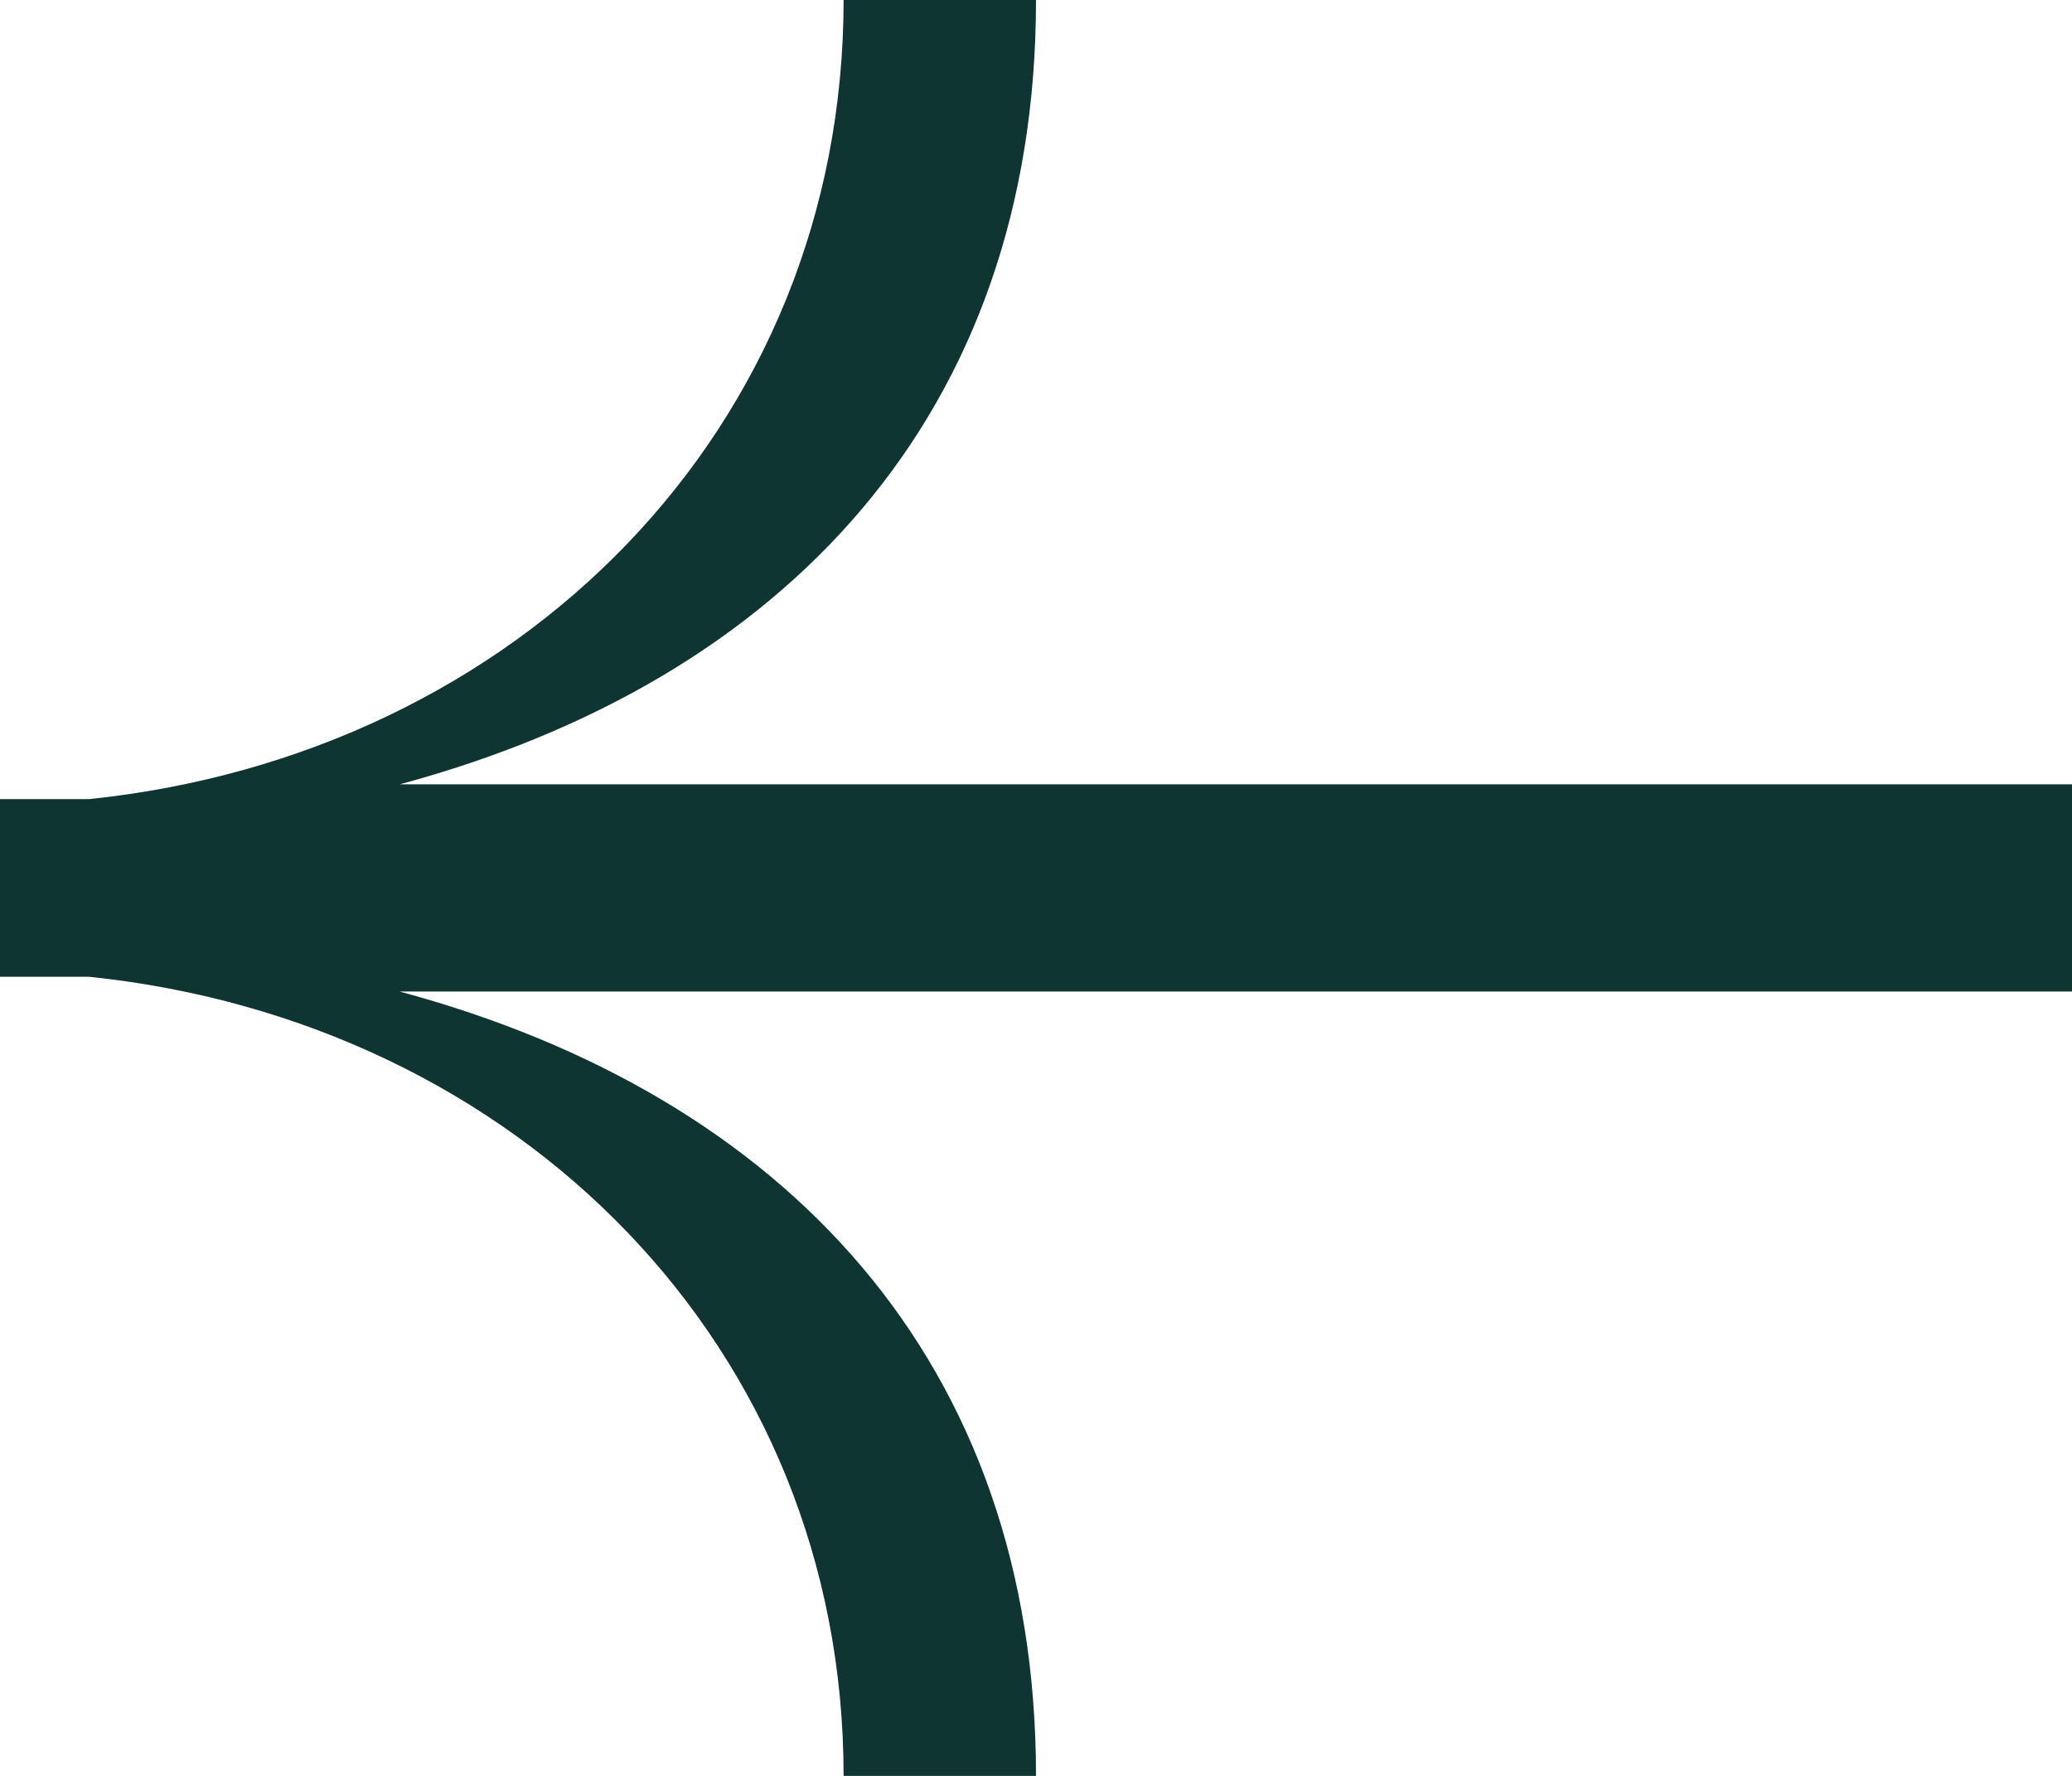 <svg width="14" height="12" viewBox="0 0 14 12" fill="none" xmlns="http://www.w3.org/2000/svg">
<path d="M0 5.4V6.6H0.6C3.5 6.9 5.7 9.1 5.7 12H7C7 9.2 5.3 7.4 2.7 6.7H14V5.3H2.7C5.3 4.6 7 2.8 7 0H5.7C5.7 2.9 3.5 5.1 0.6 5.4H0Z" fill="#0E3531"/>
</svg>
